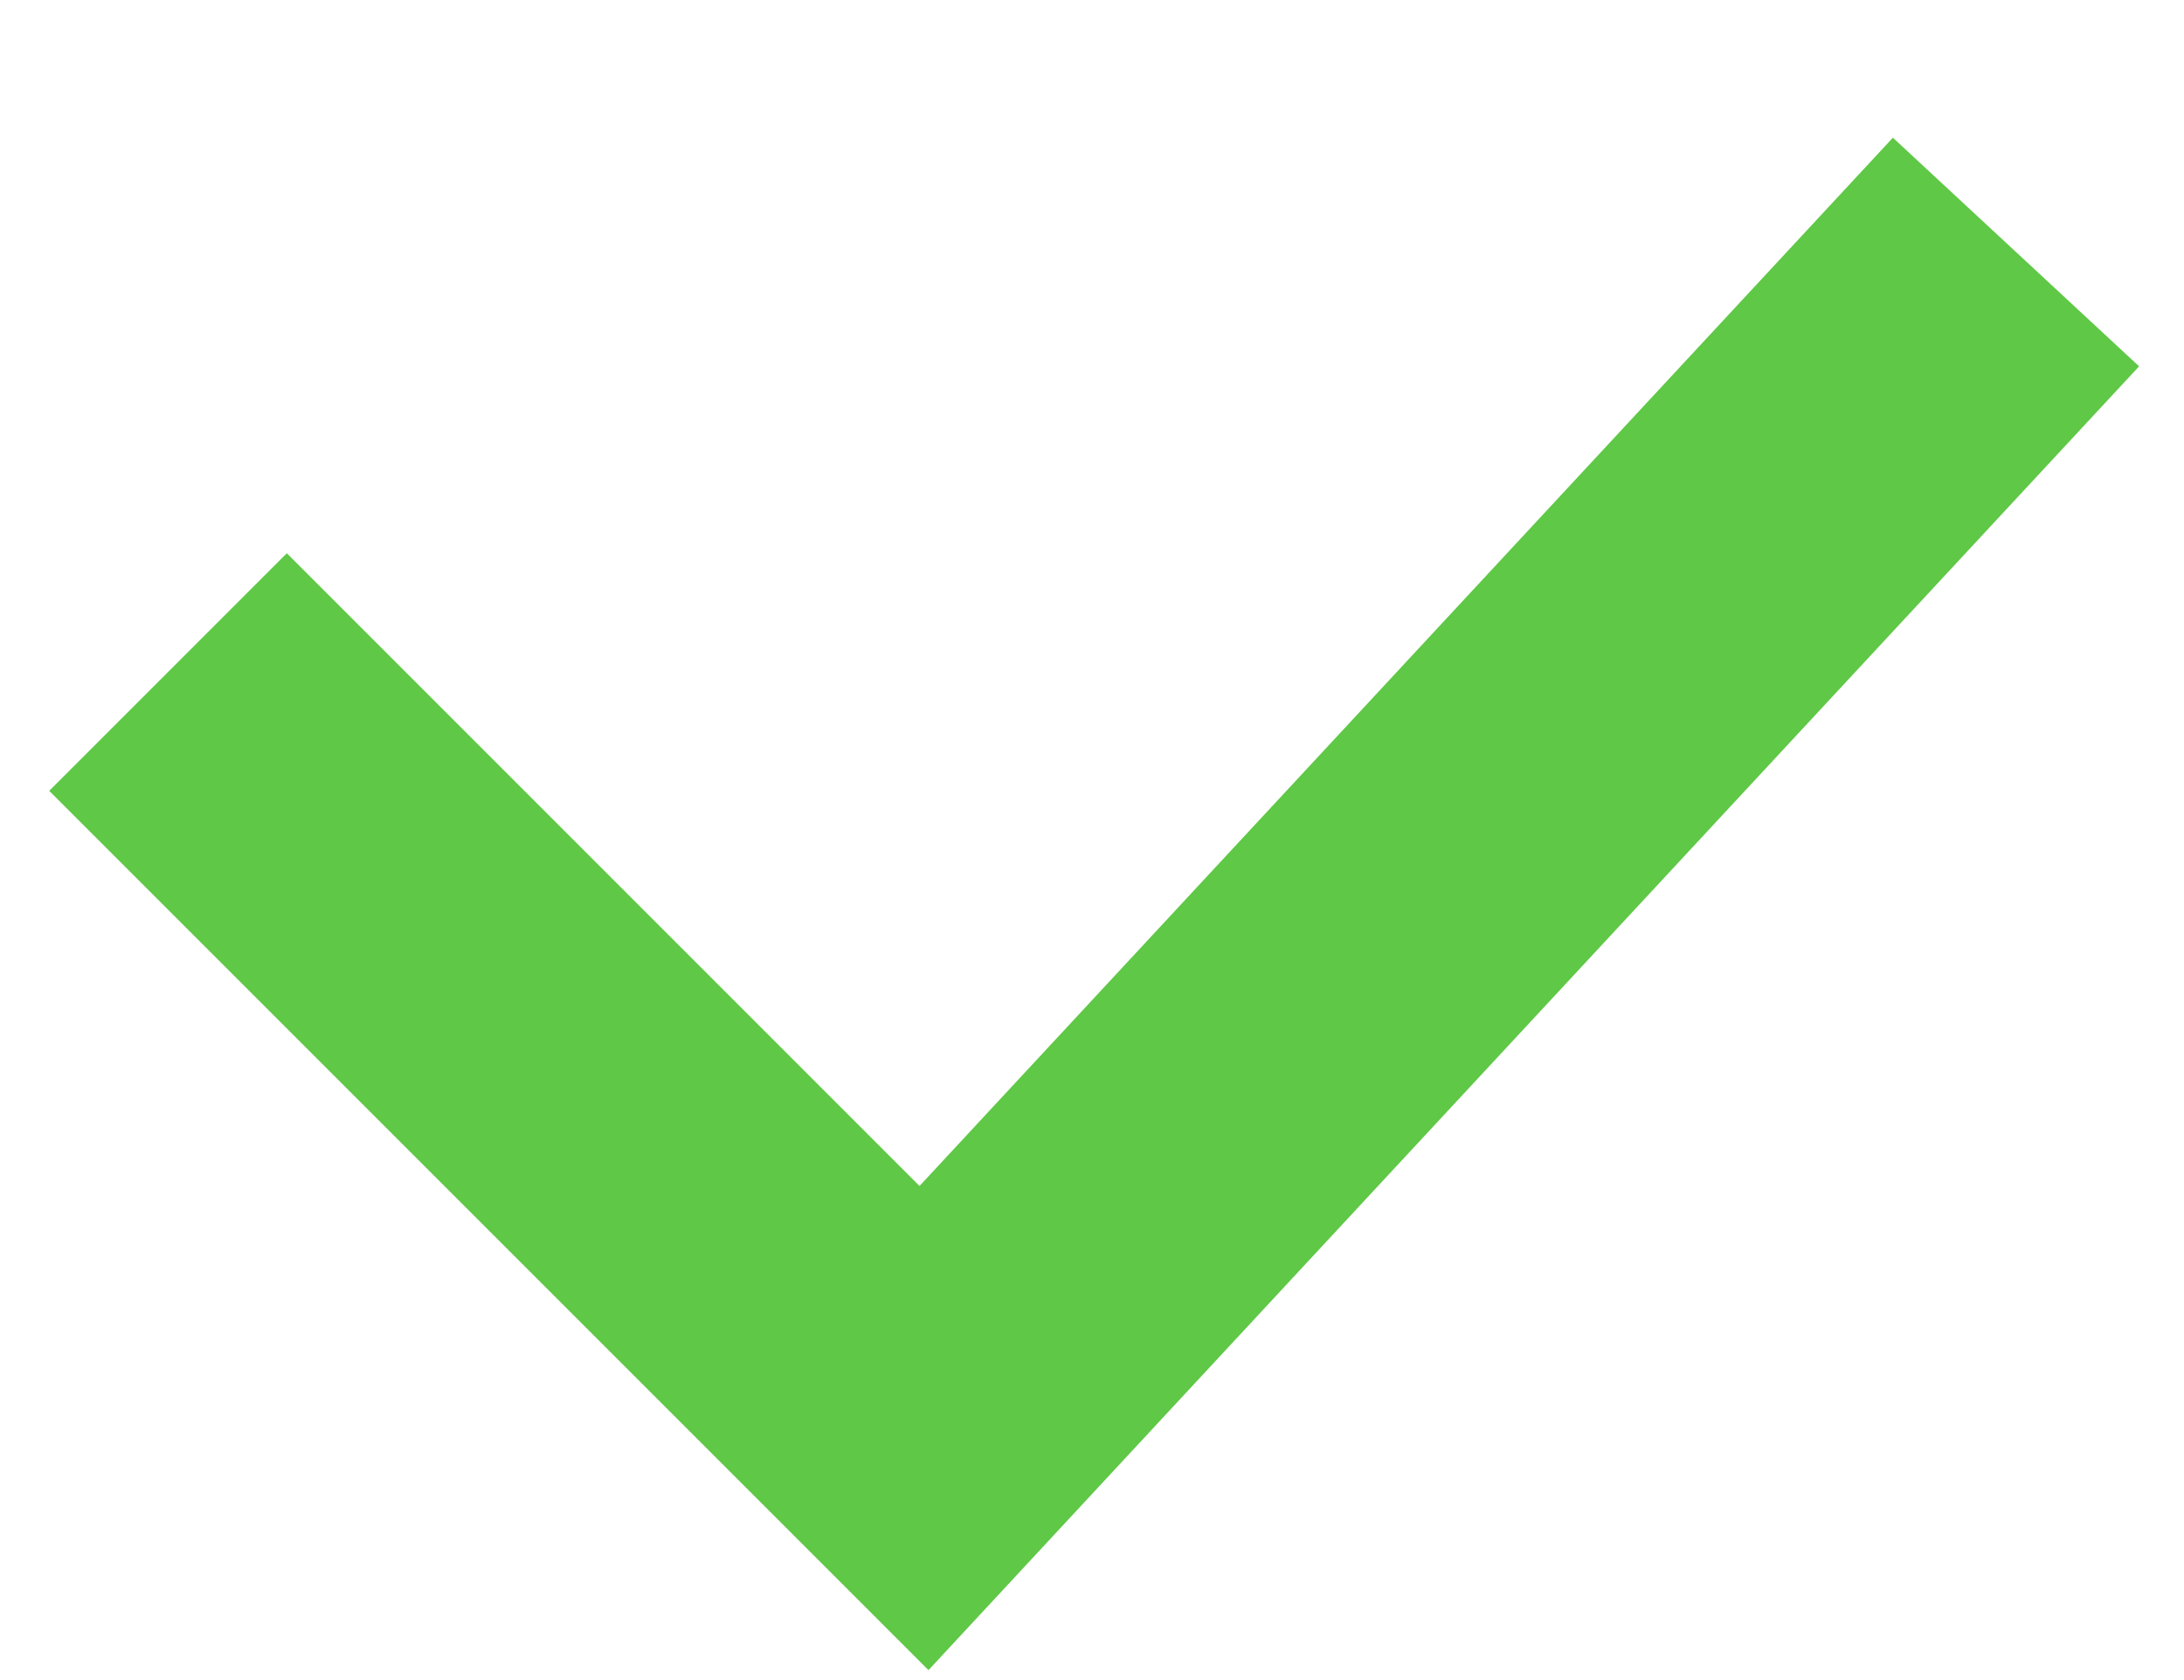 <?xml version="1.0" encoding="UTF-8"?> <svg xmlns="http://www.w3.org/2000/svg" width="13" height="10" viewBox="0 0 13 10" fill="none"><path d="M1 4L5.5 8.5L12 1.5" stroke="#5FC846" stroke-width="2"></path></svg> 